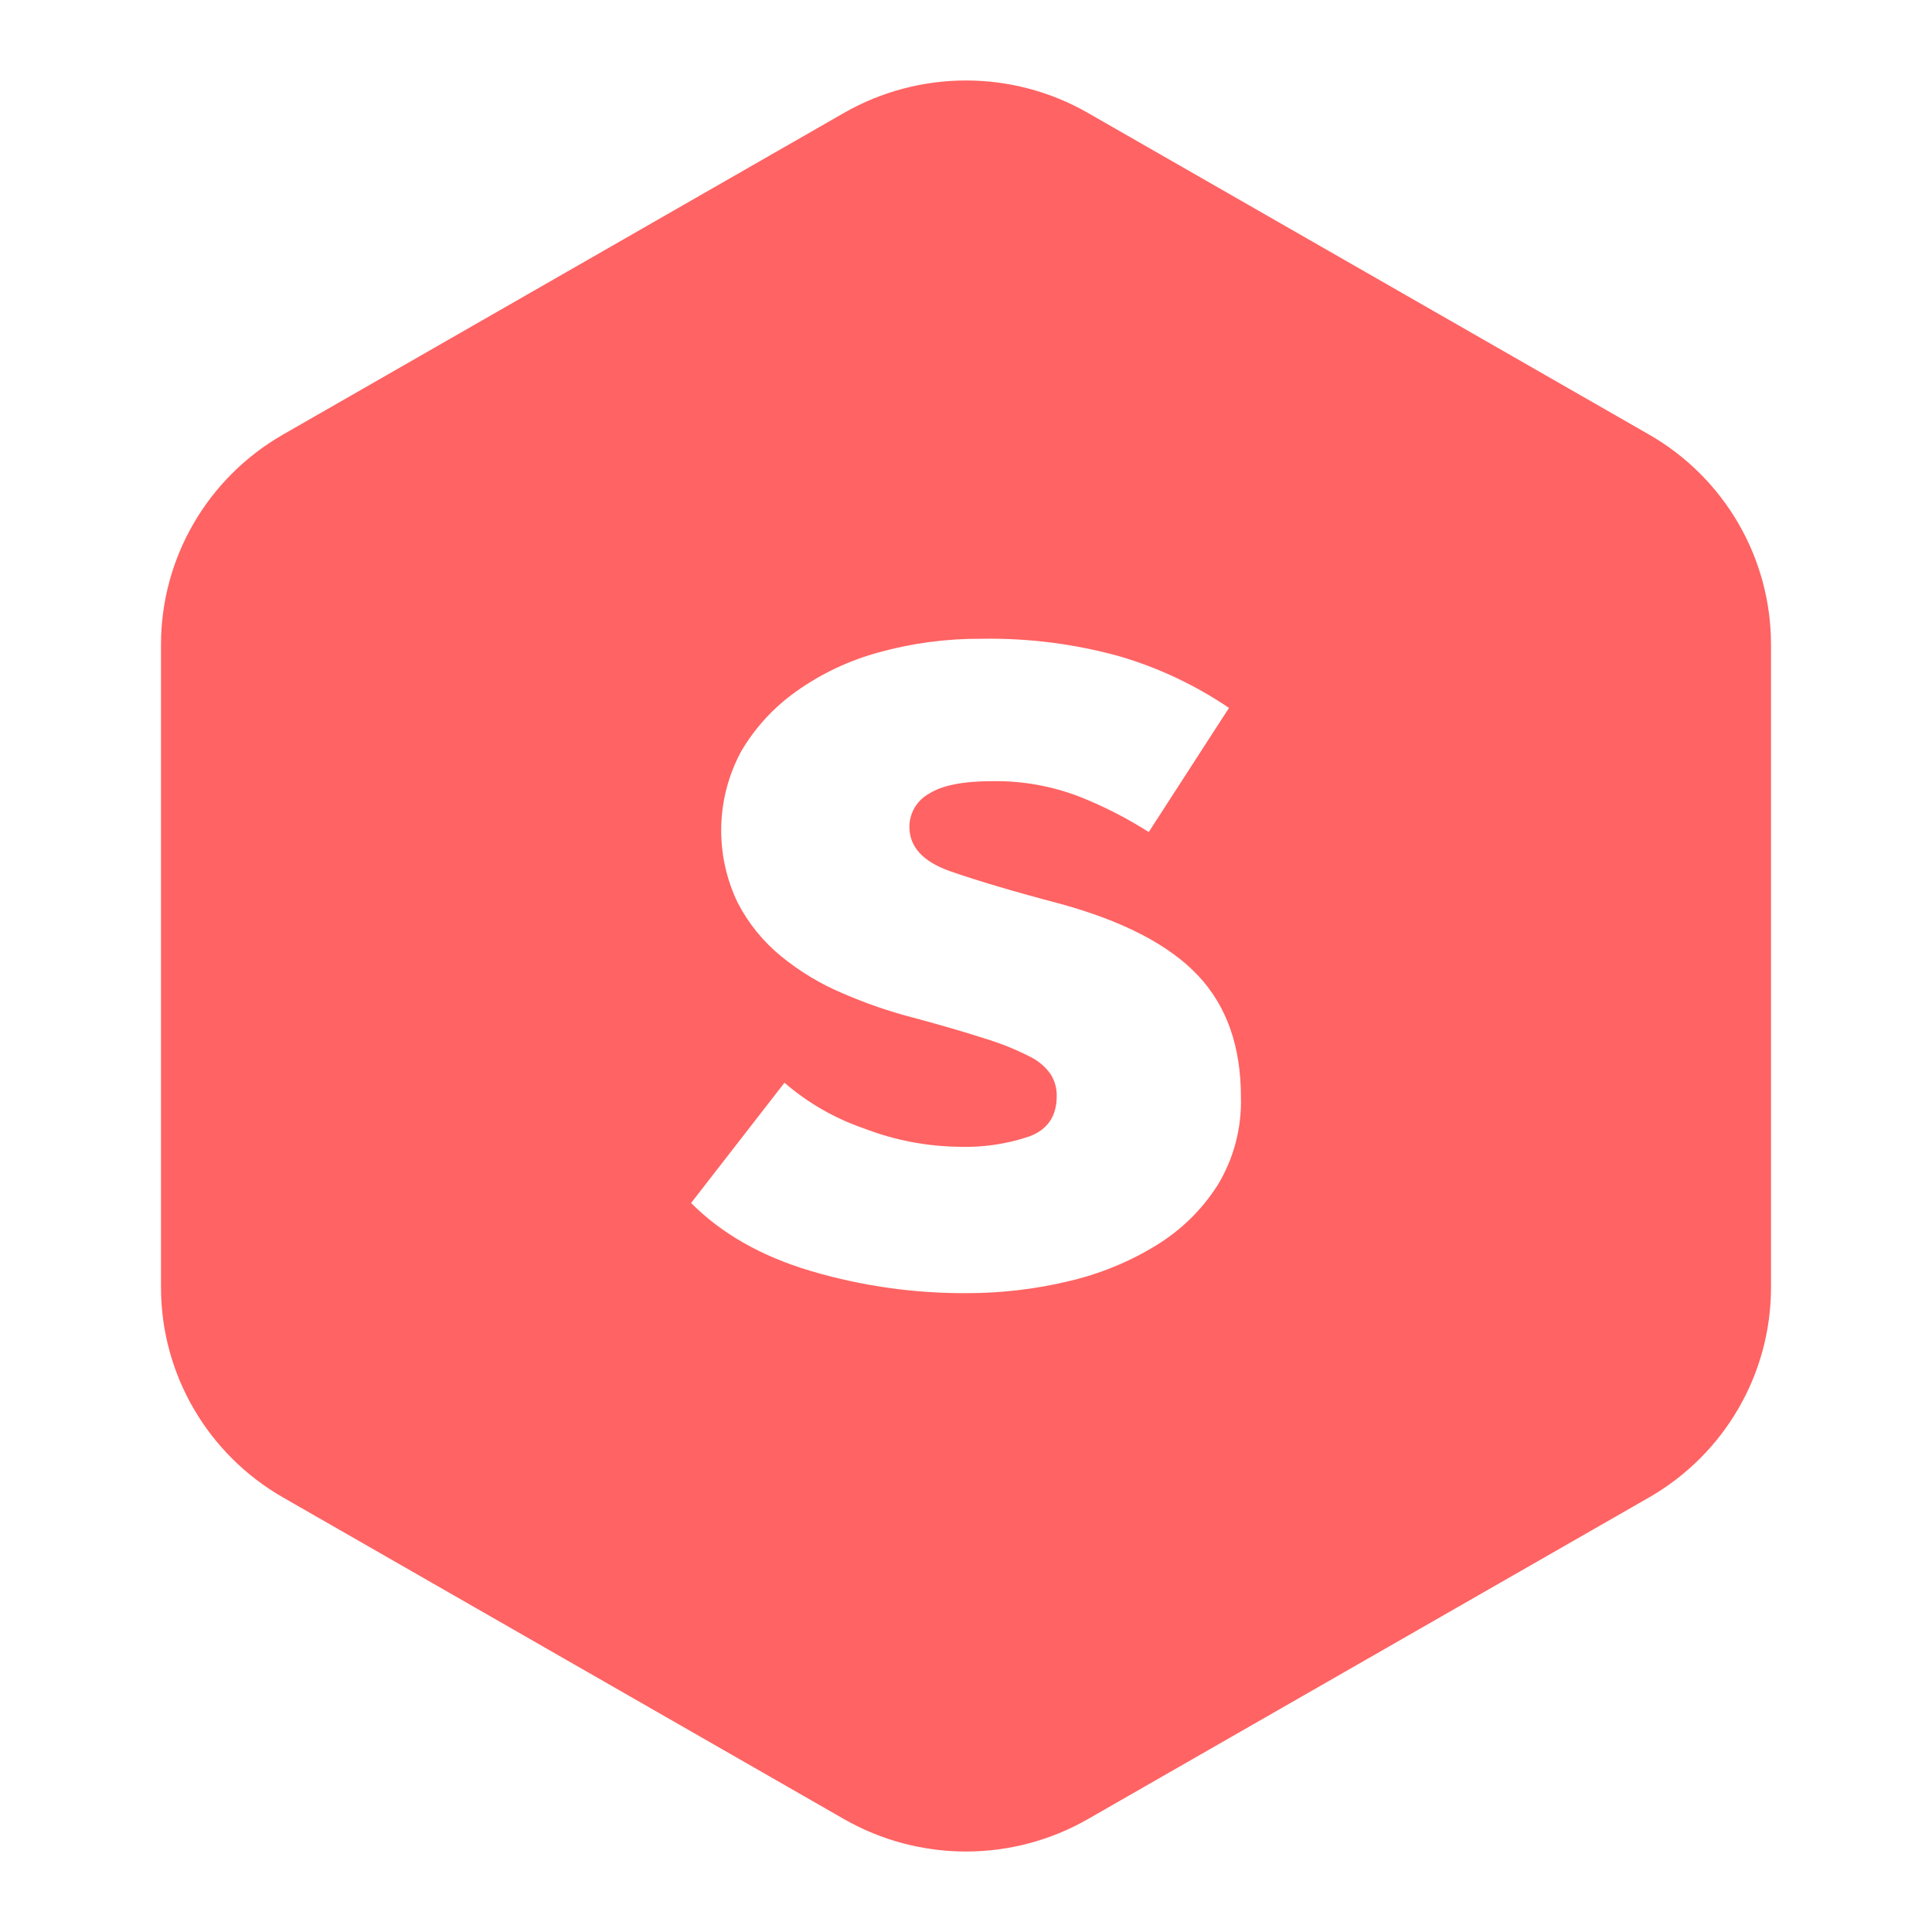 <svg width="24" height="24" viewBox="0 0 24 24" fill="none" xmlns="http://www.w3.org/2000/svg">
<path d="M10.482 1.404C11.422 0.865 12.578 0.865 13.517 1.404L20.483 5.397C21.422 5.935 22 6.93 22 8.007V15.993C22 17.07 21.422 18.065 20.483 18.603L13.517 22.596C12.579 23.135 11.421 23.135 10.482 22.596L3.518 18.603C2.578 18.065 2 17.07 2 15.993V8.007C2 6.93 2.578 5.935 3.518 5.397L10.482 1.404ZM12.195 7.935C11.762 7.932 11.33 7.989 10.913 8.105C10.544 8.206 10.197 8.37 9.887 8.592C9.608 8.79 9.375 9.045 9.204 9.339C8.892 9.922 8.877 10.618 9.164 11.214C9.296 11.47 9.48 11.696 9.703 11.879C9.936 12.069 10.195 12.225 10.472 12.341C10.755 12.464 11.047 12.565 11.346 12.642C11.706 12.739 12.003 12.826 12.237 12.902C12.425 12.959 12.609 13.032 12.784 13.121C12.893 13.172 12.986 13.25 13.054 13.348C13.103 13.429 13.129 13.521 13.127 13.615C13.127 13.866 13.013 14.034 12.784 14.118C12.506 14.212 12.212 14.255 11.918 14.246C11.513 14.241 11.111 14.164 10.733 14.018C10.37 13.893 10.035 13.701 9.745 13.45L8.585 14.944C8.965 15.326 9.461 15.607 10.07 15.788C10.701 15.975 11.357 16.068 12.015 16.064C12.436 16.064 12.856 16.015 13.265 15.918C13.652 15.829 14.022 15.679 14.36 15.472C14.671 15.283 14.935 15.024 15.129 14.717C15.327 14.389 15.426 14.012 15.415 13.629C15.416 13.001 15.239 12.498 14.884 12.12C14.53 11.743 13.961 11.445 13.177 11.229C12.599 11.077 12.142 10.941 11.804 10.823C11.466 10.704 11.297 10.521 11.297 10.271C11.297 10.099 11.391 9.941 11.543 9.858C11.706 9.755 11.968 9.704 12.327 9.704C12.698 9.698 13.067 9.764 13.414 9.898C13.713 10.017 13.999 10.163 14.27 10.336L15.267 8.794C14.851 8.512 14.394 8.296 13.911 8.154C13.353 7.999 12.775 7.925 12.195 7.935Z" fill="#FF6363"/>
</svg>
